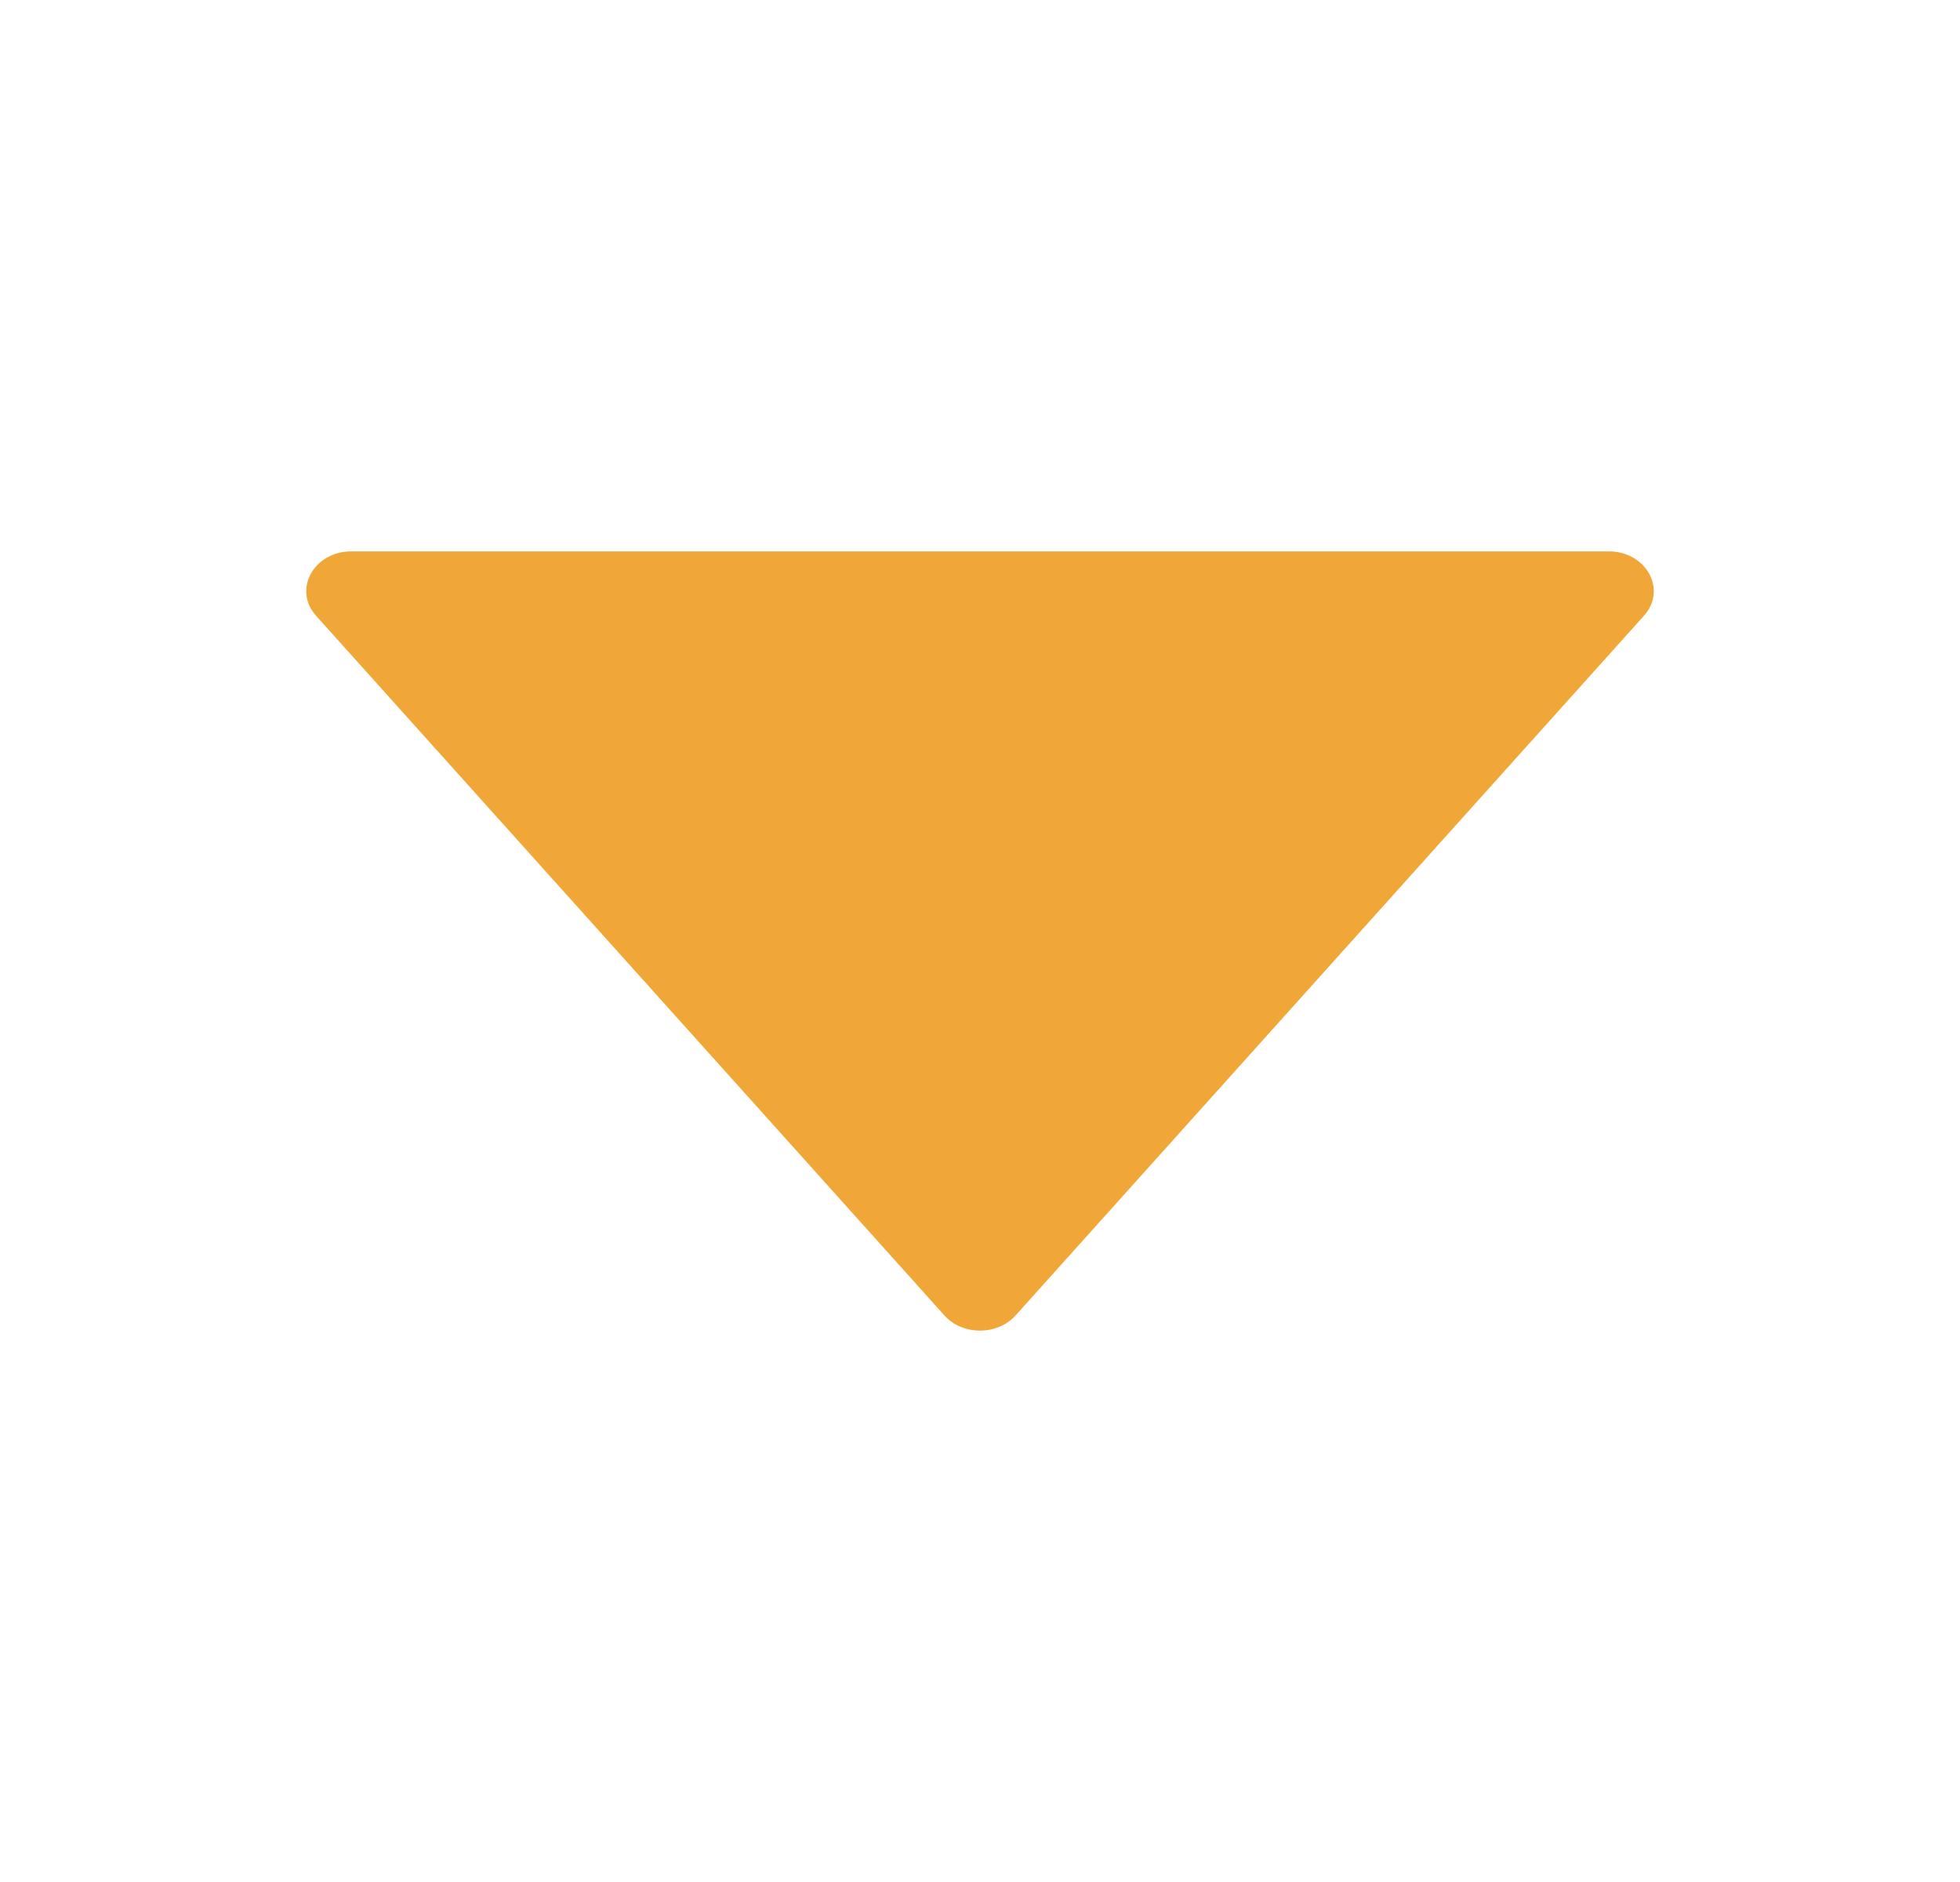 <svg width="25" height="24" viewBox="0 0 25 24" fill="none" xmlns="http://www.w3.org/2000/svg">
<path d="M20.518 7.031H4.483C4.002 7.031 3.733 7.519 4.031 7.852L12.048 16.777C12.278 17.032 12.72 17.032 12.952 16.777L20.969 7.852C21.267 7.519 20.999 7.031 20.518 7.031Z" fill="#f1a737"/>
</svg>
